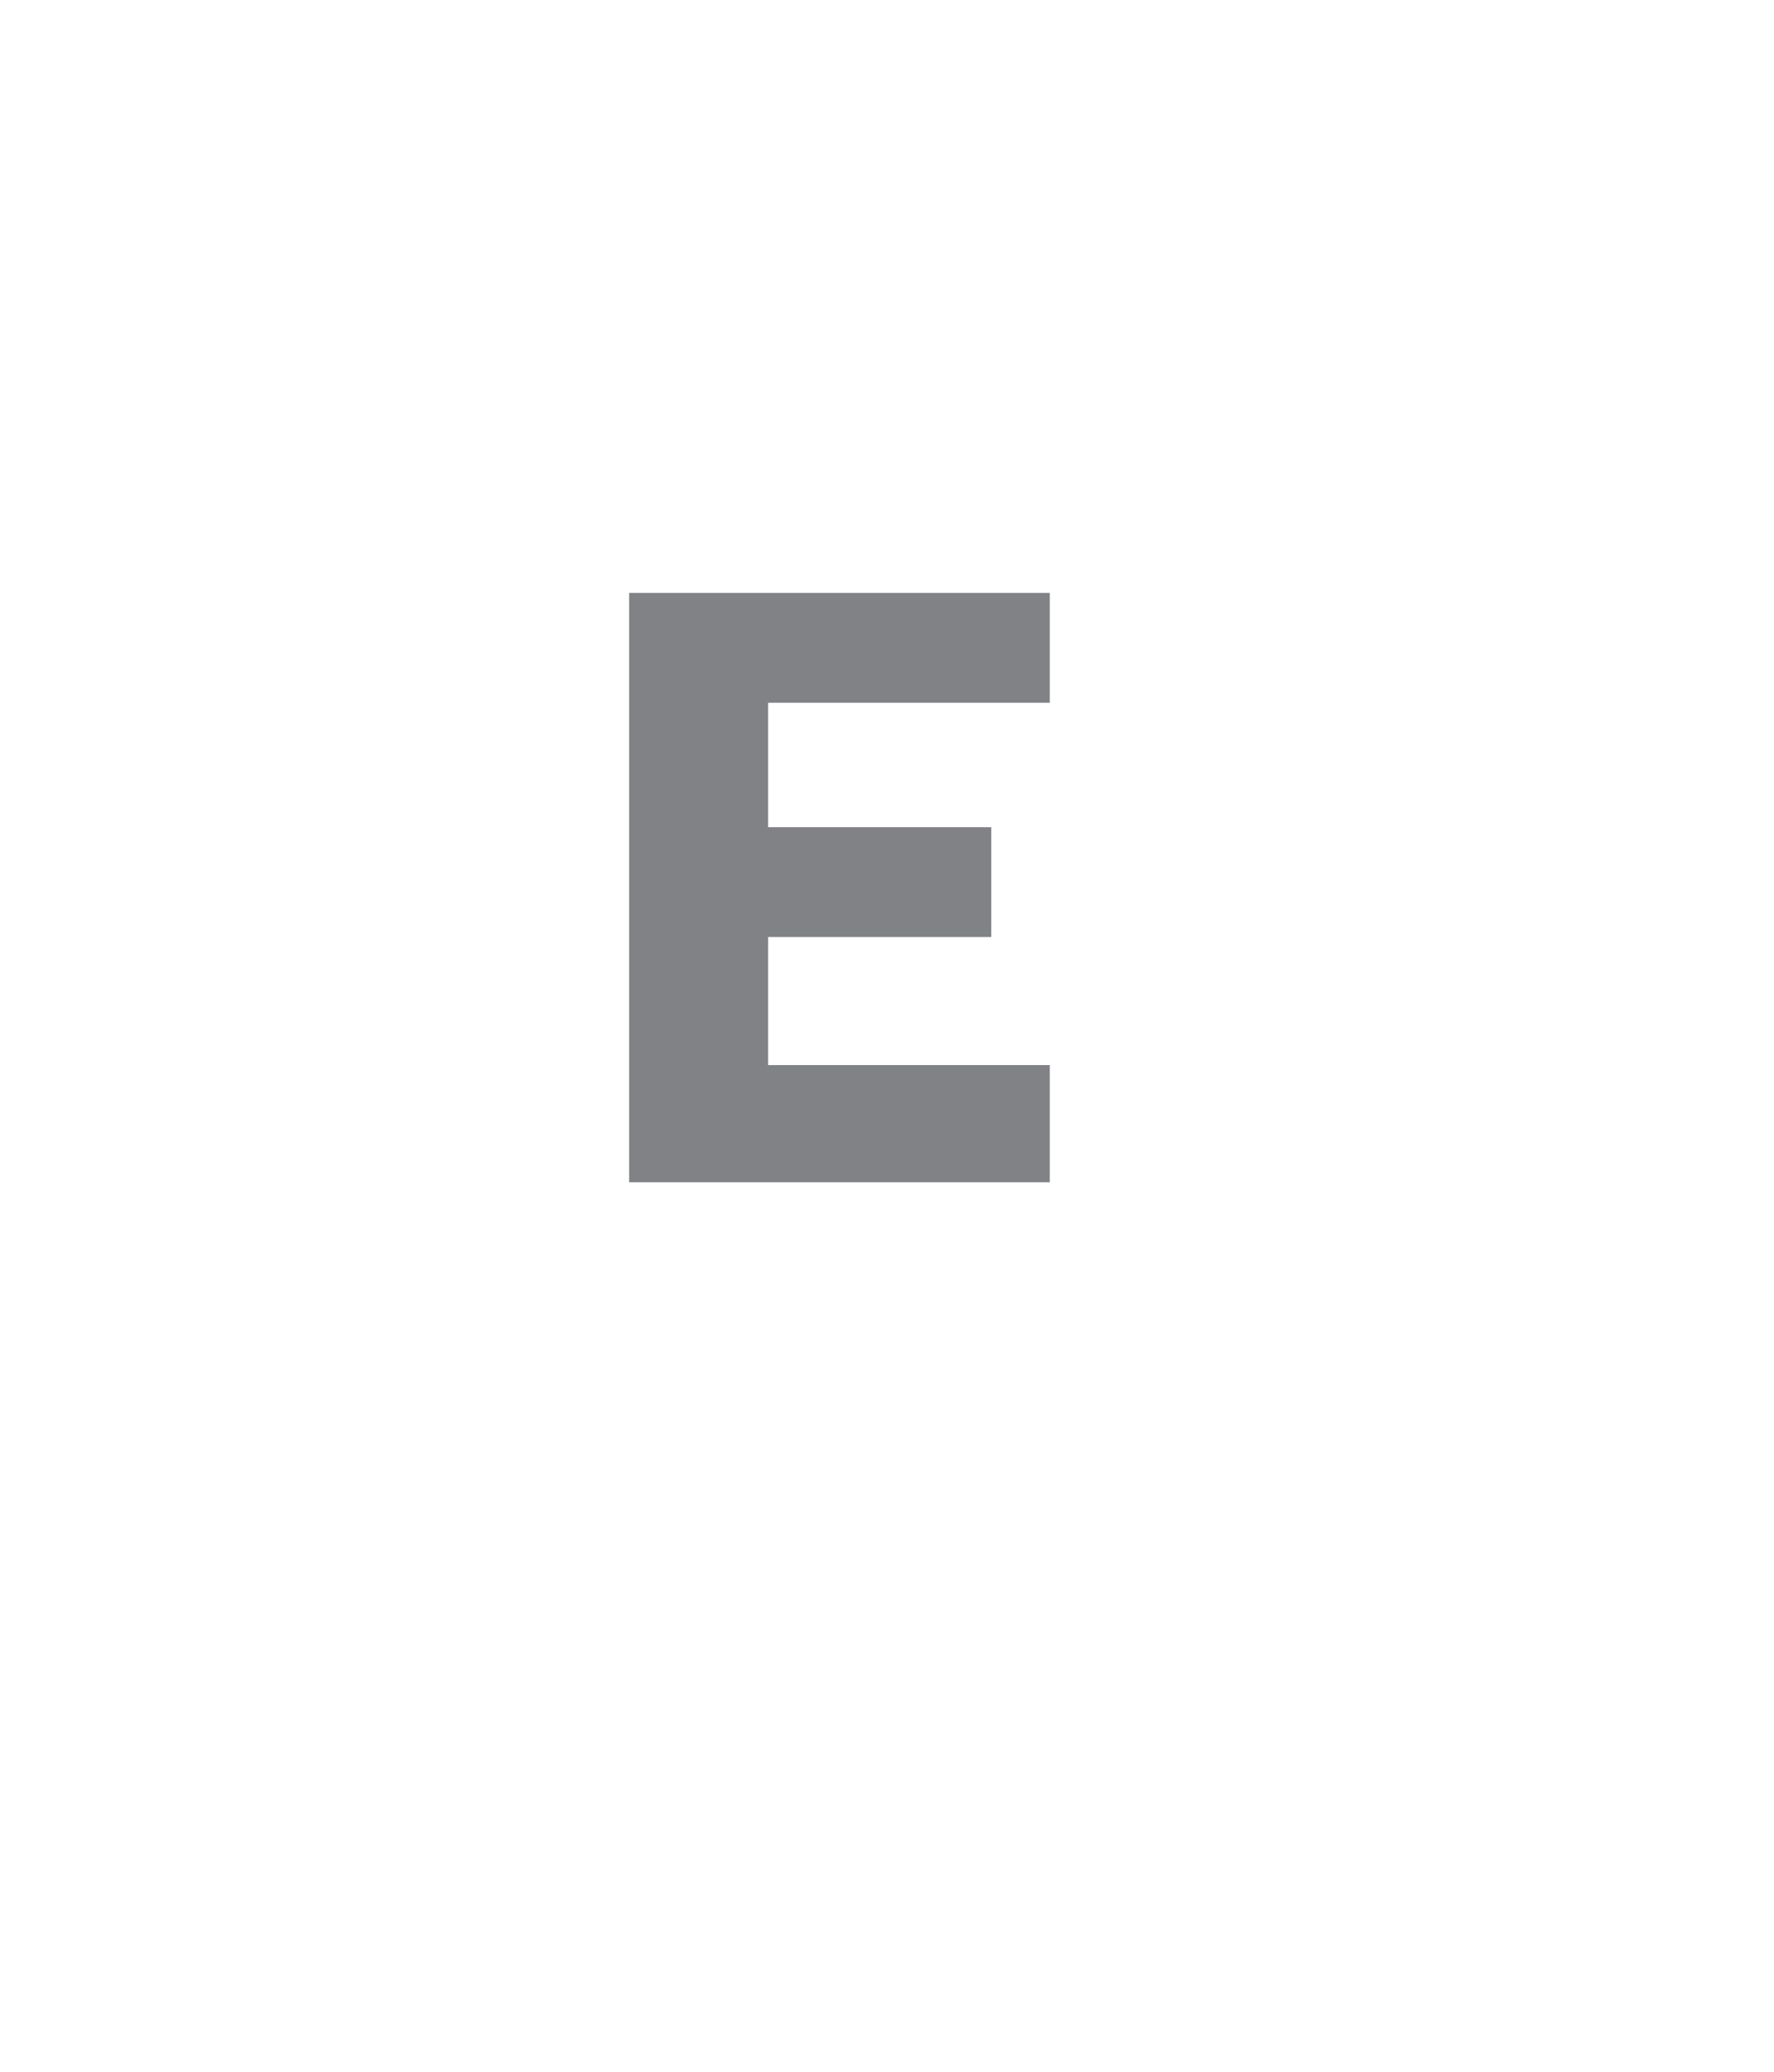 <?xml version="1.0" standalone="no"?><!DOCTYPE svg PUBLIC "-//W3C//DTD SVG 1.1//EN" "http://www.w3.org/Graphics/SVG/1.1/DTD/svg11.dtd"><svg xmlns="http://www.w3.org/2000/svg" version="1.1" width="48.5px" height="56.6px" viewBox="0 0 48.5 56.6">  <desc>E</desc>  <defs/>  <g id="Polygon112310">    <path d="M 21 19.2 L 21 22.6 L 27.1 22.6 L 27.1 25.6 L 21 25.6 L 21 29.1 L 28.7 29.1 L 28.7 32.3 L 17.2 32.3 L 17.2 16.2 L 28.7 16.2 L 28.7 19.2 L 21 19.2 Z " stroke="none" fill="#808285"/>  </g></svg>